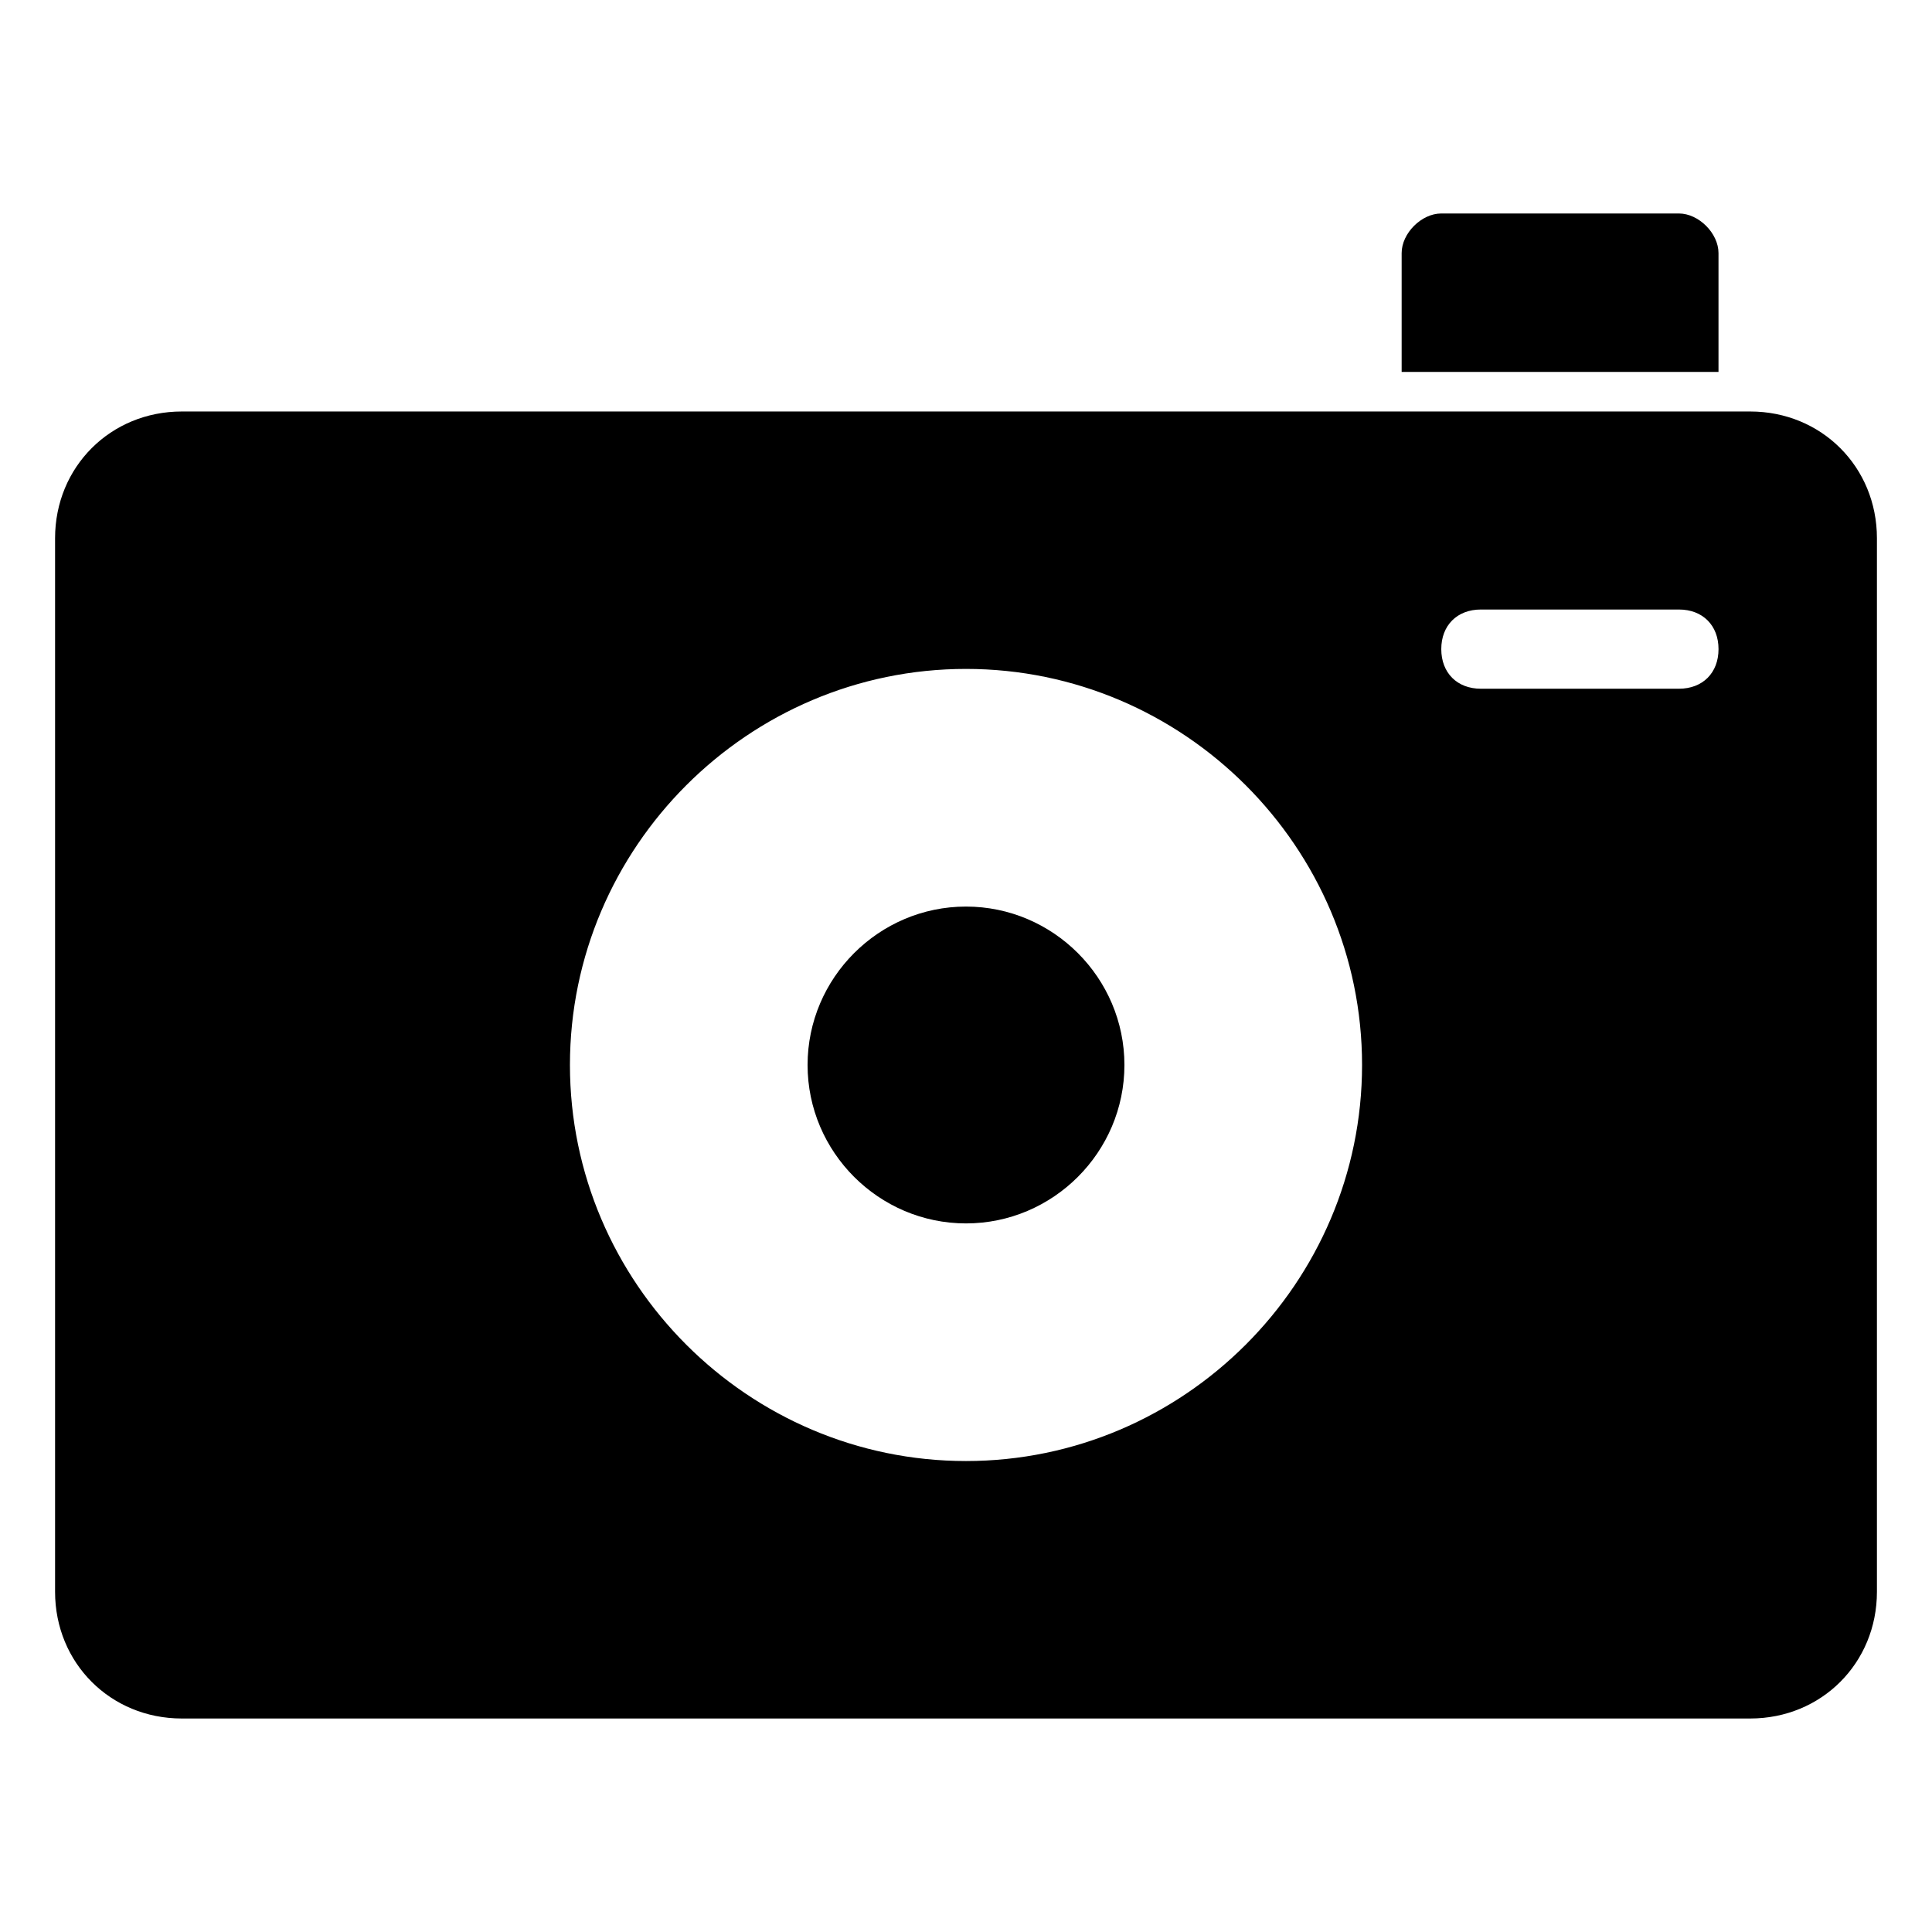 <?xml version="1.0" encoding="UTF-8"?>
<!-- Uploaded to: ICON Repo, www.svgrepo.com, Generator: ICON Repo Mixer Tools -->
<svg fill="#000000" width="800px" height="800px" version="1.1" viewBox="144 144 512 512" xmlns="http://www.w3.org/2000/svg">
 <g>
  <path d="m599.42 211.07c0-5.246-5.246-10.496-10.496-10.496h-62.977c-5.246 0-10.496 5.246-10.496 10.496v31.488h83.969z"/>
  <path d="m400 384.25c-23.09 0-41.984 18.895-41.984 41.984 0 23.09 18.895 41.984 41.984 41.984s41.984-18.895 41.984-41.984c0-23.09-18.895-41.984-41.984-41.984z"/>
  <path d="m607.82 253.05h-415.64c-18.891 0-33.586 14.695-33.586 33.586v279.2c0 18.895 14.695 33.586 33.586 33.586h415.64c18.895 0 33.586-14.695 33.586-33.586v-279.2c0-18.891-14.695-33.586-33.586-33.586zm-207.82 278.14c-57.727 0-104.96-47.23-104.96-104.96 0-57.727 47.23-104.96 104.96-104.96 57.727 0 104.96 47.23 104.96 104.96-0.004 57.727-47.234 104.96-104.96 104.96zm188.93-204.67h-52.48c-6.297 0-10.496-4.199-10.496-10.496s4.199-10.496 10.496-10.496h52.48c6.297 0 10.496 4.199 10.496 10.496s-4.195 10.496-10.496 10.496z"/>
 </g>
</svg>